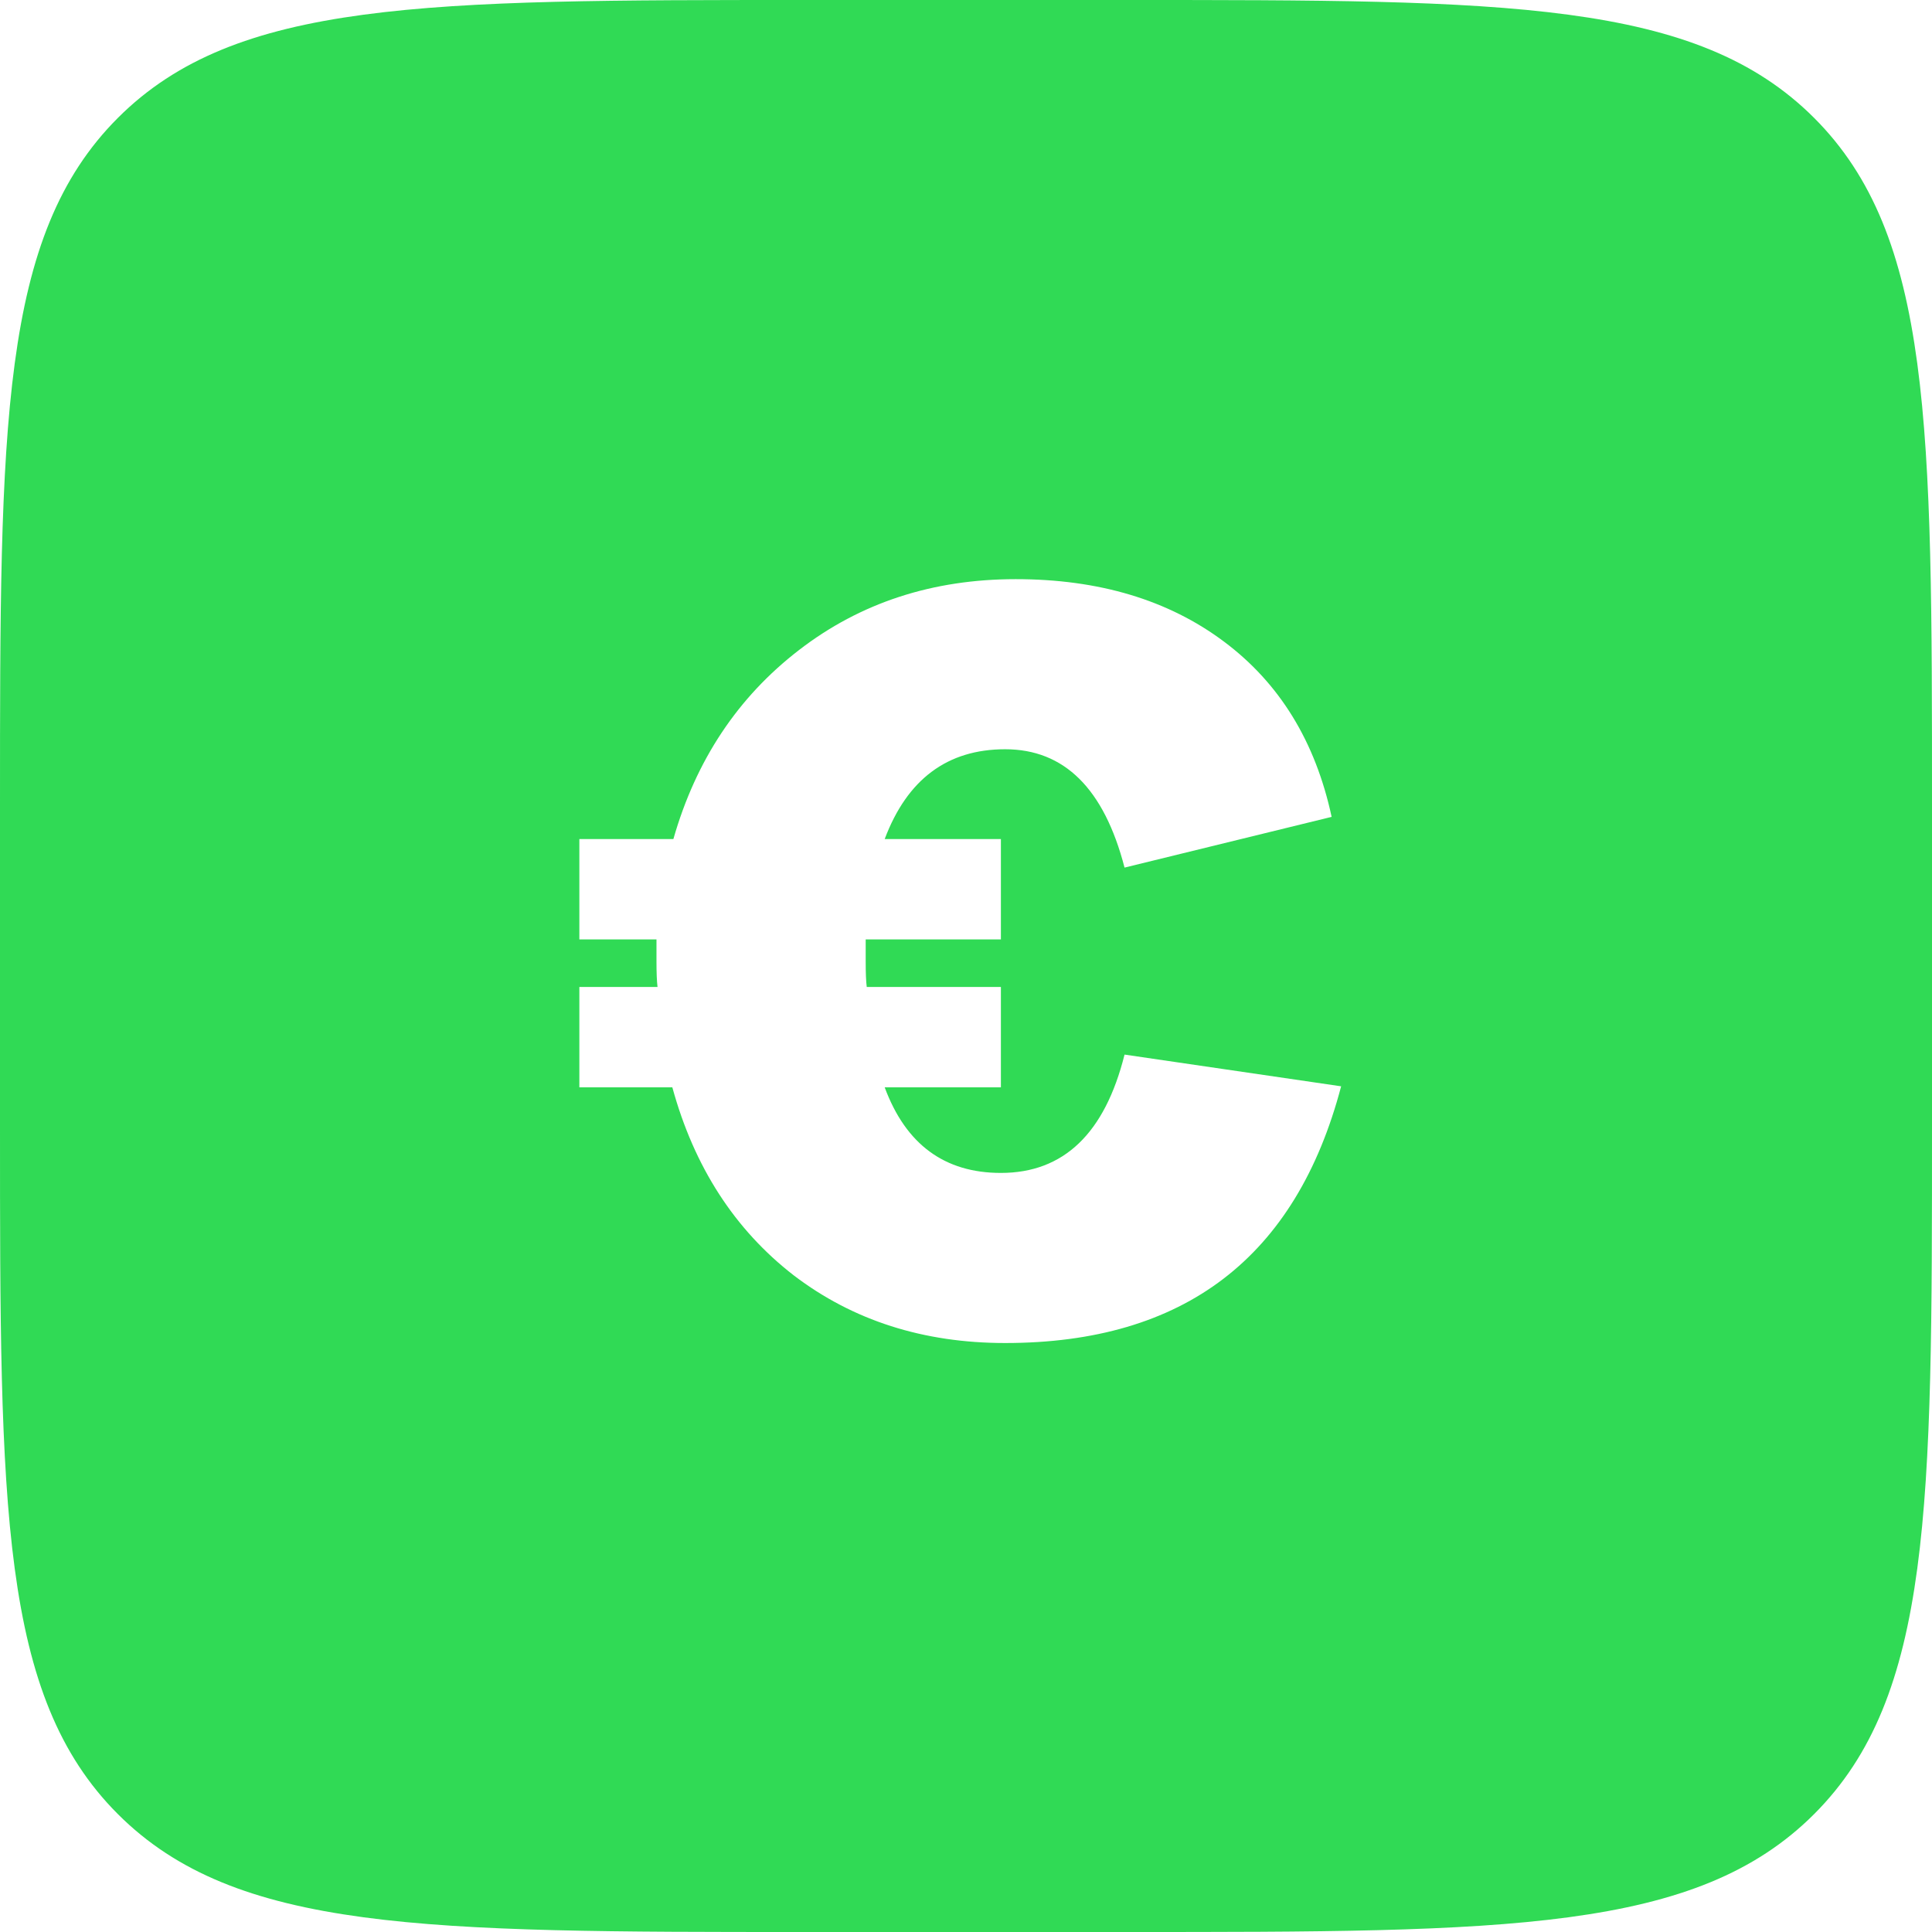 <svg xmlns="http://www.w3.org/2000/svg" viewBox="0 0 48 48" fill="none">
<g clip-path="url(#clip0_170_68)">
<path fill-rule="evenodd" clip-rule="evenodd" d="M2.929 2.929C0 5.858 0 10.572 0 20V28C0 37.428 0 42.142 2.929 45.071C5.858 48 10.572 48 20 48H28C37.428 48 42.142 48 45.071 45.071C48 42.142 48 37.428 48 28V20C48 10.572 48 5.858 45.071 2.929C42.142 0 37.428 0 28 0H20C10.572 0 5.858 0 2.929 2.929ZM33.32 26.989L27.939 26.201C27.449 28.161 26.425 29.141 24.867 29.141C23.468 29.141 22.505 28.433 21.98 27.015H24.867V24.521H21.534C21.516 24.381 21.508 24.171 21.508 23.891V23.34H24.867V20.846H21.98C22.54 19.359 23.538 18.615 24.973 18.615C26.442 18.615 27.431 19.595 27.939 21.555L33.084 20.295C32.681 18.422 31.789 16.97 30.406 15.938C29.024 14.905 27.3 14.389 25.235 14.389C23.17 14.389 21.376 14.975 19.854 16.148C18.331 17.32 17.29 18.886 16.73 20.846H14.394V23.34H16.31V23.891C16.31 24.171 16.319 24.381 16.336 24.521H14.394V27.015H16.704C17.246 28.992 18.253 30.55 19.723 31.688C21.192 32.807 22.942 33.367 24.973 33.367C29.418 33.367 32.2 31.241 33.32 26.989Z" fill="#30DA55"/>
</g>
<defs>
<clipPath id="clip0_170_68">
<rect width="48" height="48" fill="#30DA55"/>
</clipPath>
</defs>
</svg>
